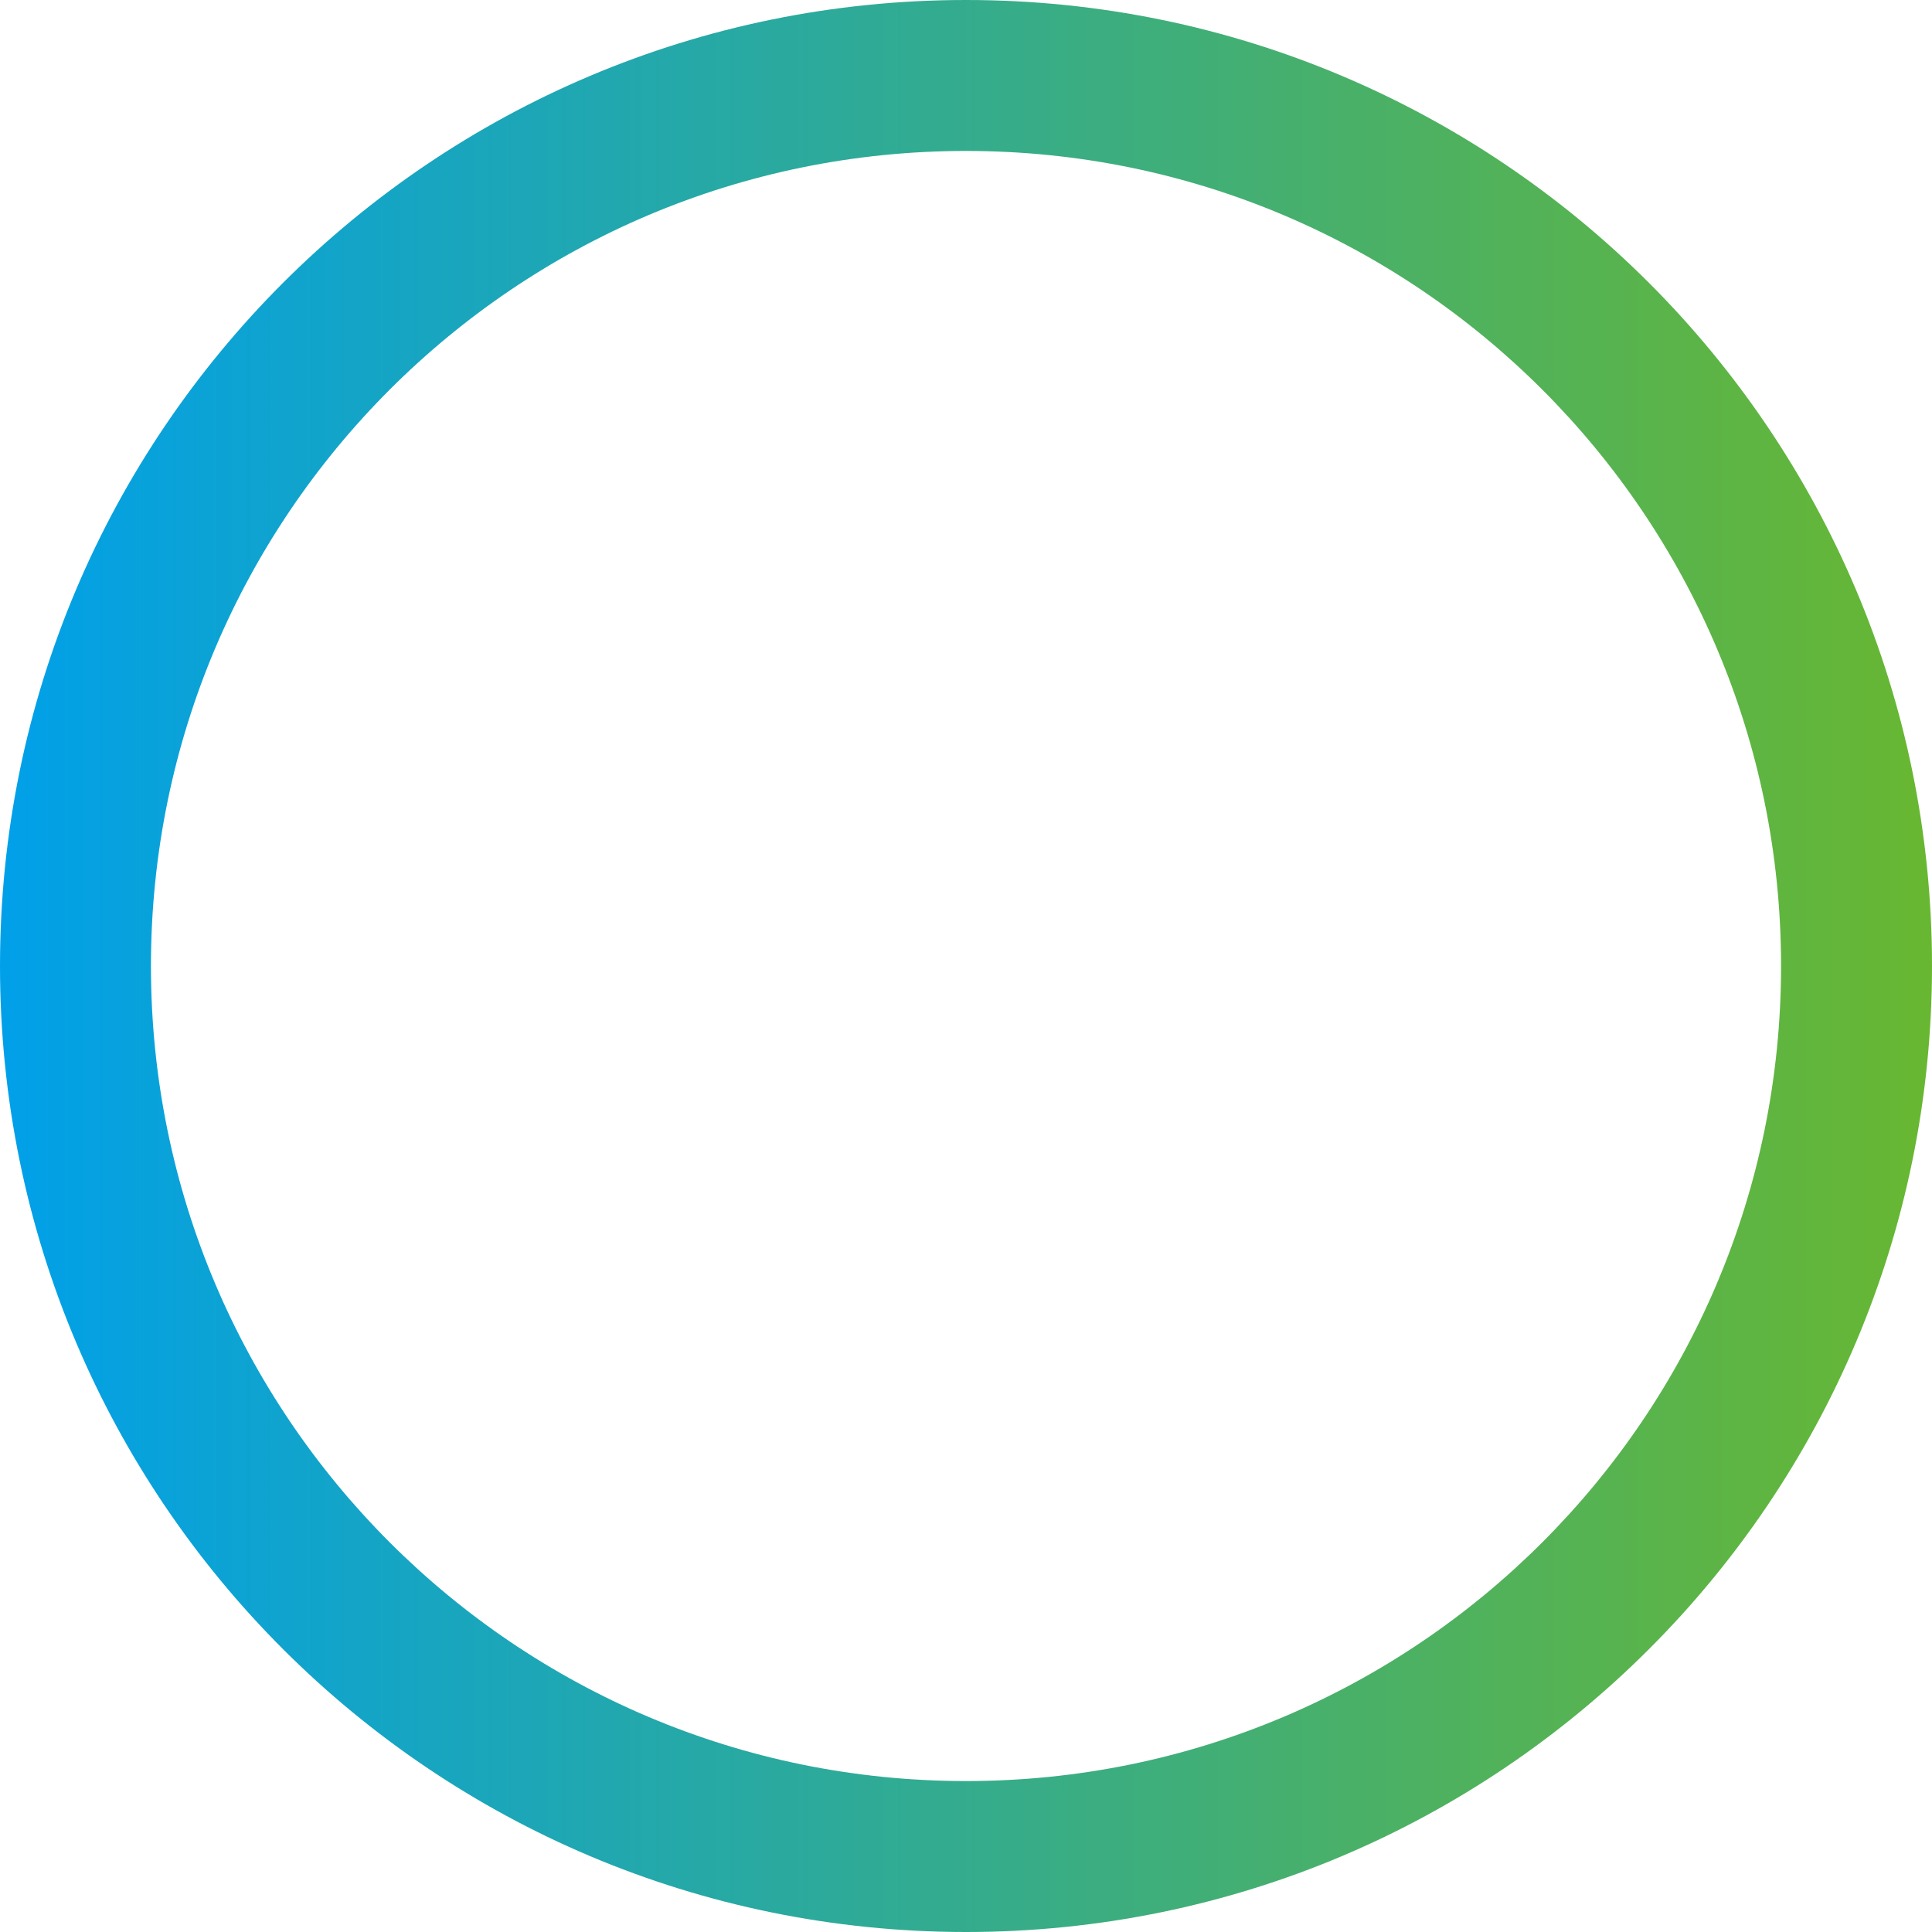 <svg width="140" height="140" viewBox="0 0 140 140" fill="none" xmlns="http://www.w3.org/2000/svg">
<path d="M70 0C108.66 0 140 31.34 140 70C140 108.66 108.66 140 70 140C31.34 140 0 108.66 0 70C0 31.34 31.34 0 70 0ZM70 10.938C37.381 10.938 10.938 37.381 10.938 70C10.938 102.619 37.381 129.062 70 129.062C102.619 129.062 129.062 102.619 129.062 70C129.062 37.381 102.619 10.938 70 10.938Z" fill="url(#paint0_linear_2293_4735)"/>
<defs>
<linearGradient id="paint0_linear_2293_4735" x1="0" y1="70" x2="140" y2="70" gradientUnits="userSpaceOnUse">
<stop stop-color="#00A0E9"/>
<stop offset="1" stop-color="#68B731"/>
</linearGradient>
</defs>
</svg>
